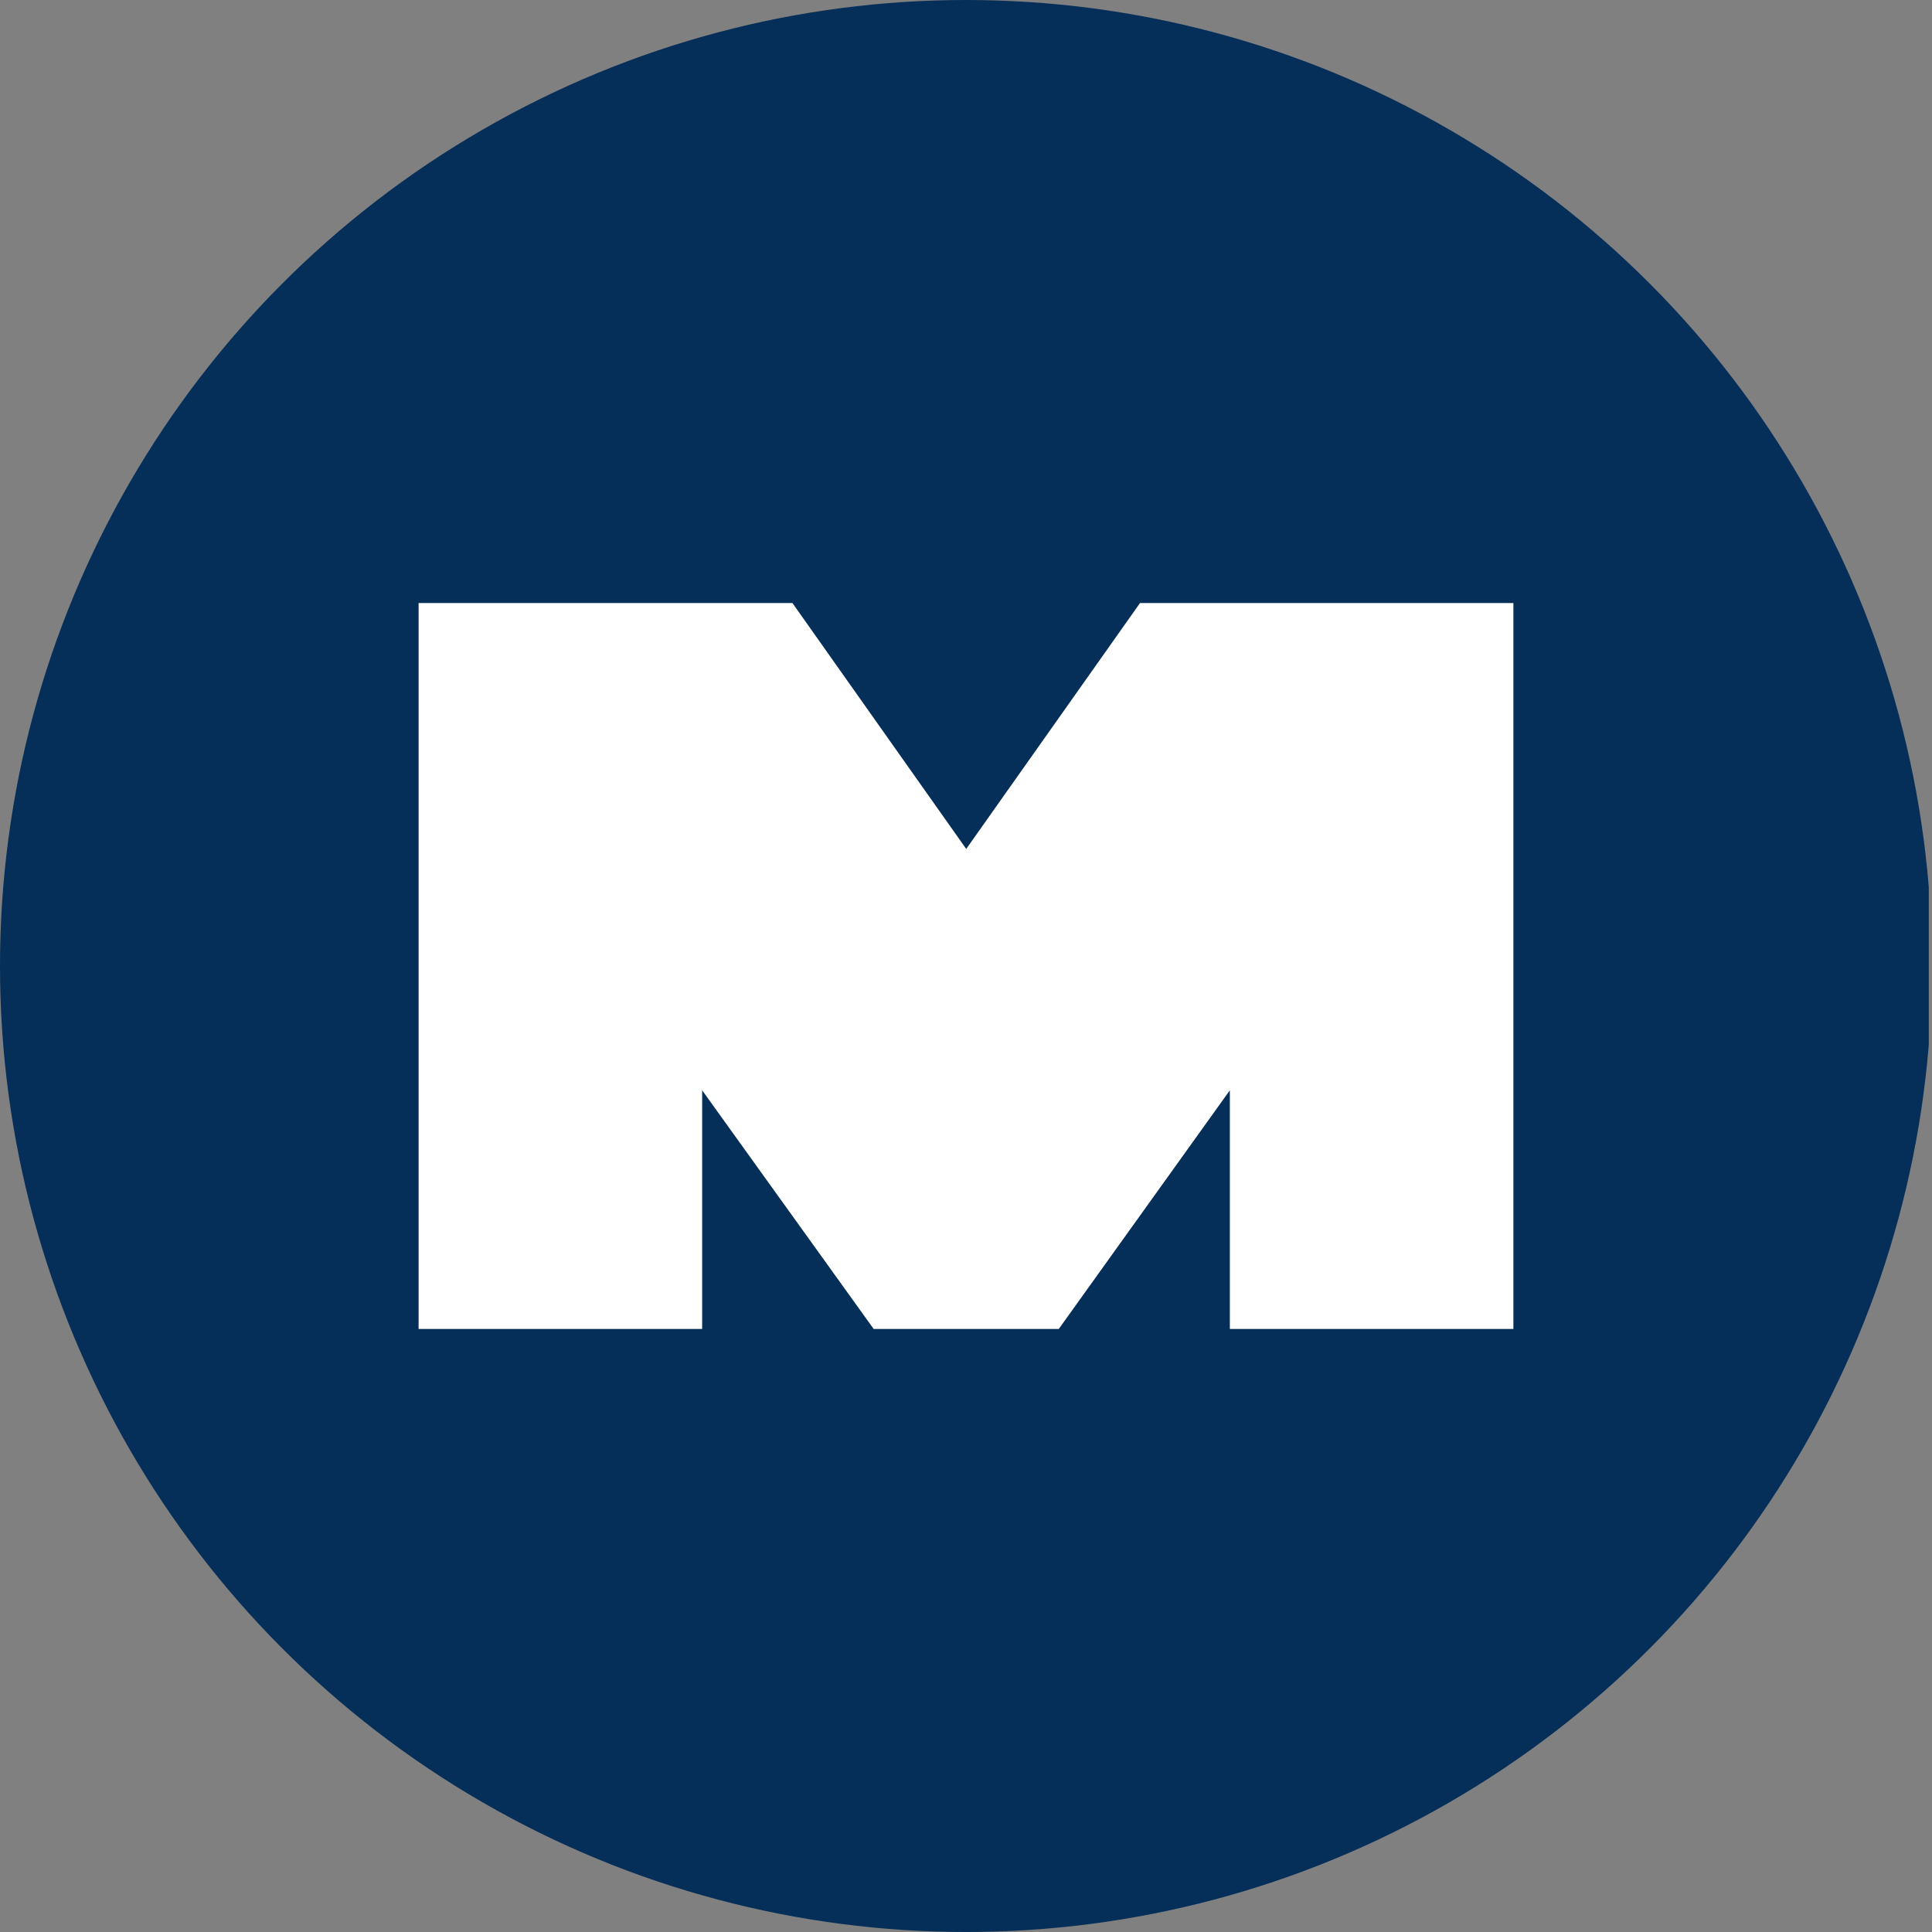 <?xml version='1.0' encoding='utf-8'?>
<svg xmlns="http://www.w3.org/2000/svg" viewBox="0 0 300 300" width="300" height="300">
  <rect x="0" y="0" width="300" height="300" fill="#808080" stroke="none"/>
  <defs><clipPath id="bz_circular_clip"><circle cx="150.0" cy="150.0" r="150.0" /></clipPath></defs><g clip-path="url(#bz_circular_clip)"><rect x="-0.5" width="300" height="300" fill="#052e58" />
  <polygon points="135.663 206.361 109.03 169.301 109.03 206.361 65 206.361 65 93.639 123.049 93.639 150.034 131.821 177.019 93.639 235 93.639 235 206.361 190.97 206.361 190.97 169.301 164.405 206.361 135.663 206.361" fill="#fff" />
</g></svg>